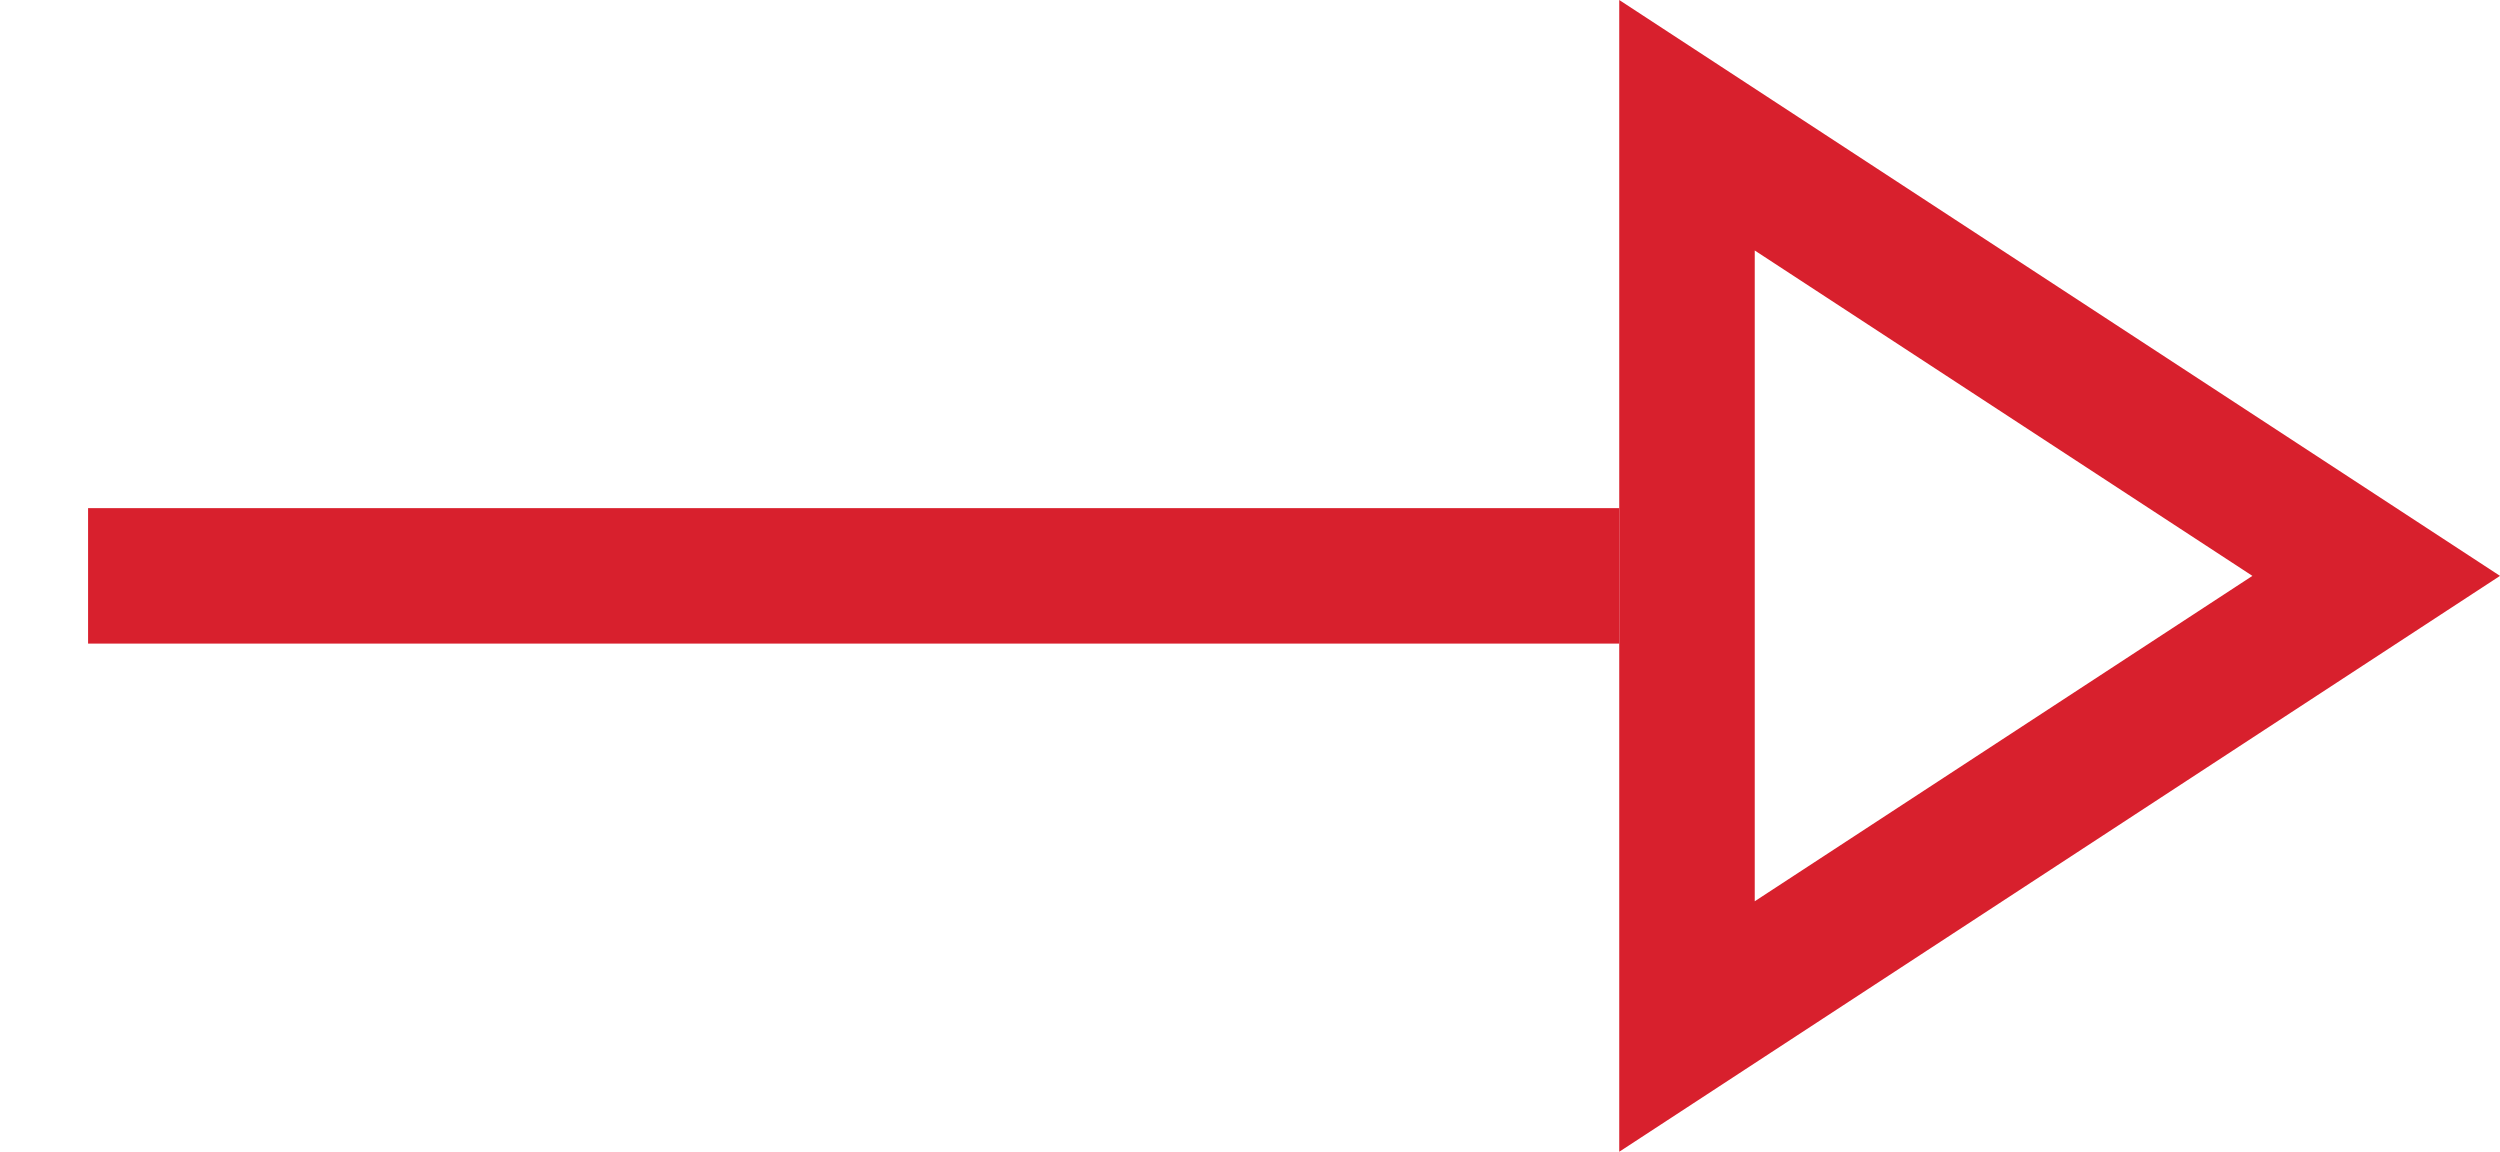 <svg version="1.1" id="Laag_1" xmlns="http://www.w3.org/2000/svg" xmlns:xlink="http://www.w3.org/1999/xlink" x="0" y="0" viewBox="0 0 36.9 17" xml:space="preserve"><style/><defs><path id="SVGID_1_" d="M36.9 8.5l-13 8.5V0z"/></defs><clipPath id="SVGID_2_"><use xlink:href="#SVGID_1_" overflow="visible"/></clipPath><path clip-path="url(#SVGID_2_)" fill="none" stroke="#d8202d" stroke-width="4" stroke-miterlimit="10" d="M36.9 8.5l-13 8.5V0z"/><defs><path id="SVGID_3_" d="M1.3 7.5h22.6v2H1.3z"/></defs><clipPath id="SVGID_4_"><use xlink:href="#SVGID_3_" overflow="visible"/></clipPath><path clip-path="url(#SVGID_4_)" fill="#d8202d" d="M-3.7 2.5h32.6v12H-3.7z"/></svg>